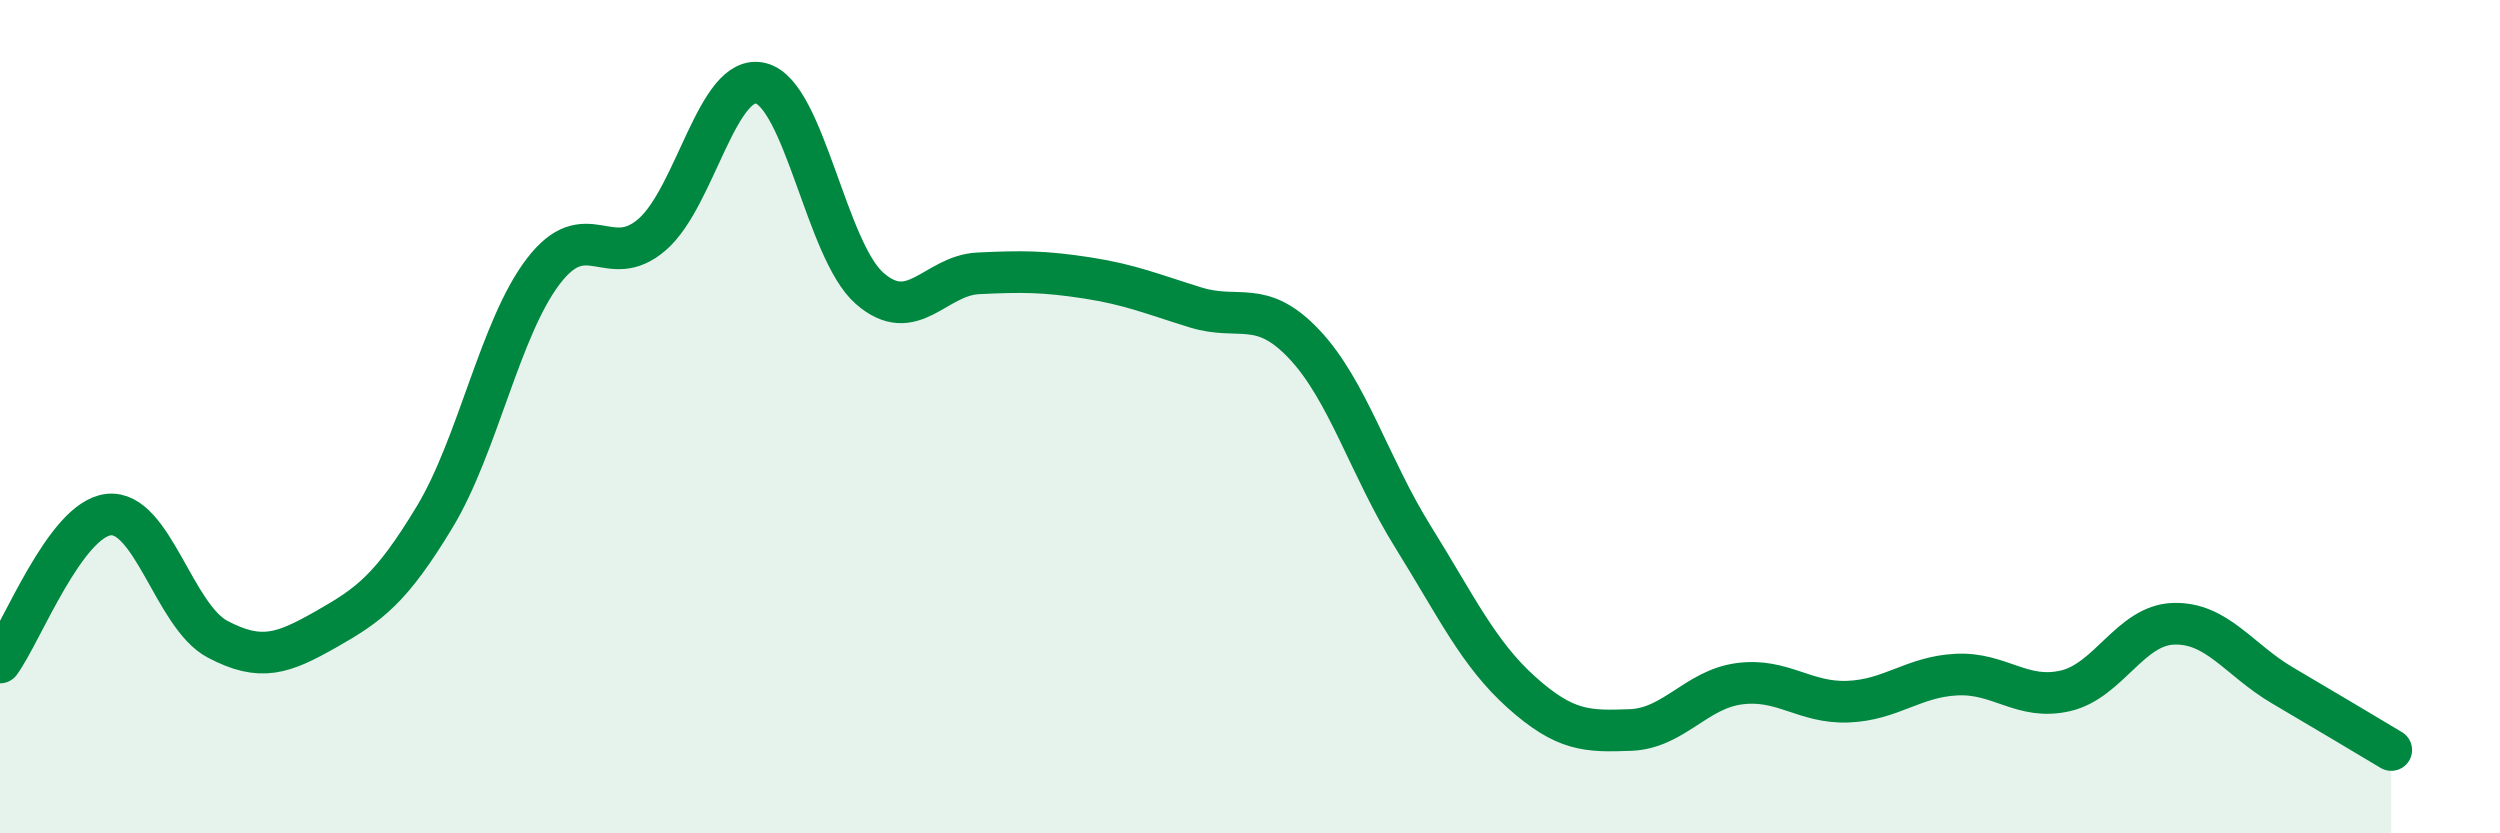 
    <svg width="60" height="20" viewBox="0 0 60 20" xmlns="http://www.w3.org/2000/svg">
      <path
        d="M 0,15.9 C 0.52,15.19 1.57,12.46 2.61,12.35 C 3.65,12.24 4.18,14.79 5.22,15.34 C 6.26,15.89 6.79,15.69 7.83,15.1 C 8.87,14.51 9.39,14.13 10.43,12.41 C 11.47,10.69 12,7.87 13.04,6.51 C 14.08,5.15 14.61,6.53 15.65,5.63 C 16.69,4.73 17.22,1.74 18.26,2 C 19.3,2.26 19.83,6.01 20.87,6.92 C 21.91,7.83 22.44,6.61 23.48,6.56 C 24.52,6.51 25.05,6.51 26.09,6.67 C 27.13,6.83 27.66,7.06 28.7,7.38 C 29.74,7.7 30.26,7.16 31.3,8.26 C 32.34,9.36 32.87,11.21 33.91,12.88 C 34.95,14.55 35.48,15.69 36.52,16.62 C 37.56,17.55 38.09,17.56 39.13,17.52 C 40.17,17.48 40.7,16.55 41.74,16.41 C 42.78,16.27 43.31,16.88 44.35,16.84 C 45.39,16.8 45.92,16.24 46.96,16.19 C 48,16.14 48.53,16.82 49.57,16.58 C 50.61,16.34 51.13,15 52.17,14.97 C 53.21,14.94 53.74,15.84 54.78,16.45 C 55.82,17.06 56.87,17.69 57.39,18L57.39 20L0 20Z"
        fill="#008740"
        opacity="0.1"
        stroke-linecap="round"
        stroke-linejoin="round"
      />
      <path
        d="M 0,15.9 C 0.52,15.19 1.57,12.46 2.61,12.35 C 3.65,12.24 4.18,14.79 5.22,15.34 C 6.26,15.89 6.79,15.69 7.83,15.1 C 8.87,14.51 9.39,14.13 10.43,12.41 C 11.47,10.69 12,7.87 13.04,6.51 C 14.08,5.15 14.61,6.53 15.65,5.63 C 16.69,4.73 17.22,1.74 18.26,2 C 19.3,2.26 19.83,6.01 20.87,6.92 C 21.91,7.83 22.44,6.61 23.48,6.56 C 24.52,6.51 25.05,6.51 26.09,6.67 C 27.13,6.83 27.66,7.06 28.7,7.38 C 29.74,7.7 30.26,7.16 31.3,8.26 C 32.34,9.36 32.87,11.21 33.91,12.88 C 34.95,14.55 35.48,15.69 36.52,16.62 C 37.56,17.55 38.09,17.56 39.13,17.52 C 40.17,17.48 40.7,16.55 41.74,16.41 C 42.78,16.27 43.31,16.88 44.35,16.84 C 45.39,16.8 45.92,16.24 46.96,16.19 C 48,16.14 48.53,16.82 49.57,16.58 C 50.61,16.34 51.13,15 52.17,14.97 C 53.21,14.94 53.74,15.84 54.78,16.45 C 55.82,17.06 56.87,17.69 57.39,18"
        stroke="#008740"
        stroke-width="1"
        fill="none"
        stroke-linecap="round"
        stroke-linejoin="round"
      />
    </svg>
  